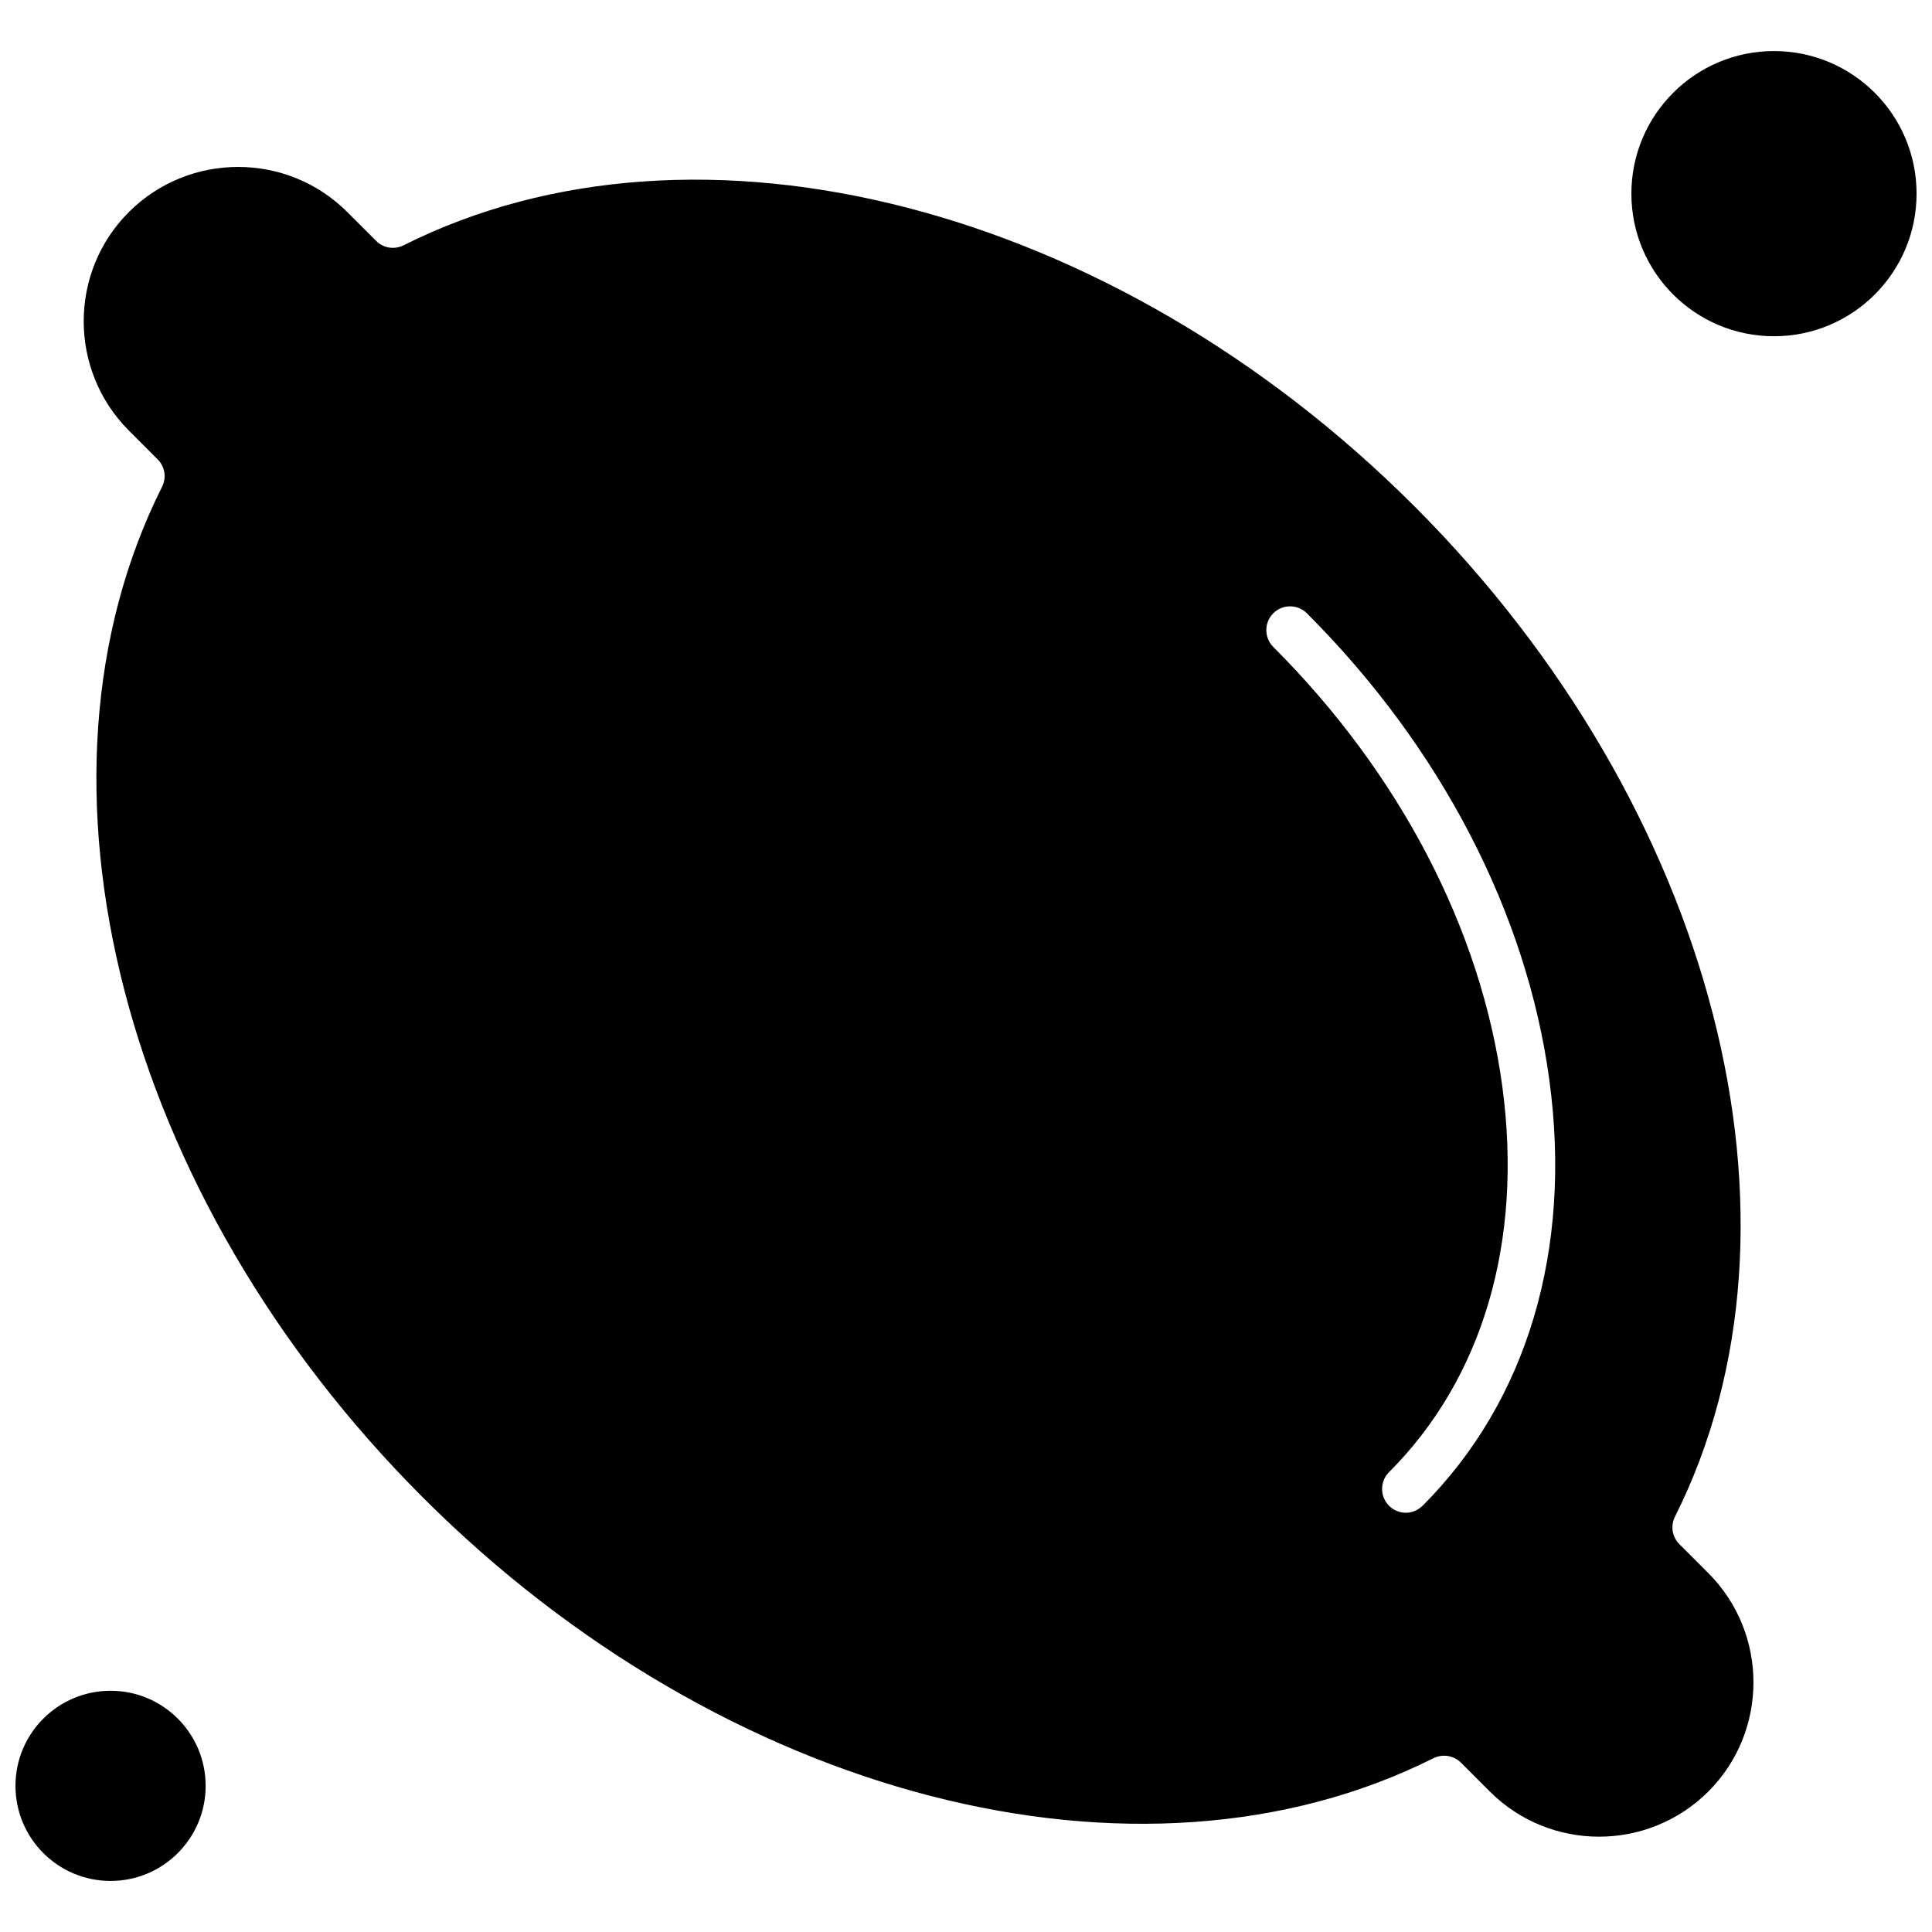 <?xml version="1.0" encoding="UTF-8"?>
<!-- Uploaded to: SVG Repo, www.svgrepo.com, Generator: SVG Repo Mixer Tools -->
<svg width="800px" height="800px" version="1.1" viewBox="144 144 512 512" xmlns="http://www.w3.org/2000/svg">
 <defs>
  <clipPath id="b">
   <path d="m576 157h75.902v77h-75.902z"/>
  </clipPath>
  <clipPath id="a">
   <path d="m148.09 592h50.906v51h-50.906z"/>
  </clipPath>
 </defs>
 <g clip-path="url(#b)">
  <path d="m651.91 195.32c0 20.871-16.922 37.789-37.789 37.789-20.871 0-37.789-16.918-37.789-37.789s16.918-37.789 37.789-37.789c20.867 0 37.789 16.918 37.789 37.789" fill-rule="evenodd"/>
 </g>
 <path d="m589.05 553.21c-1.926-1.93-2.387-4.844-1.168-7.269 39.117-77.91 10.699-188.04-69.105-267.83-79.805-79.805-189.94-108.19-267.83-69.105-2.422 1.219-5.359 0.762-7.266-1.168l-7.641-7.637c-15.949-15.949-41.91-15.949-57.895 0-15.949 15.949-15.949 41.91 0 57.895l7.637 7.641c1.93 1.926 2.387 4.844 1.168 7.266-39.117 77.914-10.699 188.04 69.105 267.83 79.77 79.77 189.93 108.19 267.83 69.105 0.918-0.441 1.855-0.656 2.828-0.656 1.645 0 3.238 0.637 4.473 1.855l7.641 7.641c15.949 15.949 41.91 15.949 57.895 0 15.949-15.949 15.949-41.91 0-57.895l-7.676-7.676zm-68.062-10.168c-1.219 1.219-2.828 1.855-4.438 1.855s-3.219-0.637-4.438-1.855c-2.457-2.457-2.457-6.453 0-8.91 24.898-24.898 35.527-61.168 30.027-102.14-5.606-41.625-27.16-83.004-60.707-116.55-2.457-2.457-2.457-6.453 0-8.91 2.457-2.457 6.453-2.457 8.914 0 35.473 35.473 58.285 79.434 64.262 123.77 6.066 45.004-5.906 85.023-33.613 112.75z" fill-rule="evenodd"/>
 <g clip-path="url(#a)">
  <path d="m198.5 617.27c0 13.918-11.281 25.199-25.199 25.199s-25.199-11.281-25.199-25.199c0-13.918 11.281-25.199 25.199-25.199s25.199 11.281 25.199 25.199" fill-rule="evenodd"/>
 </g>
</svg>